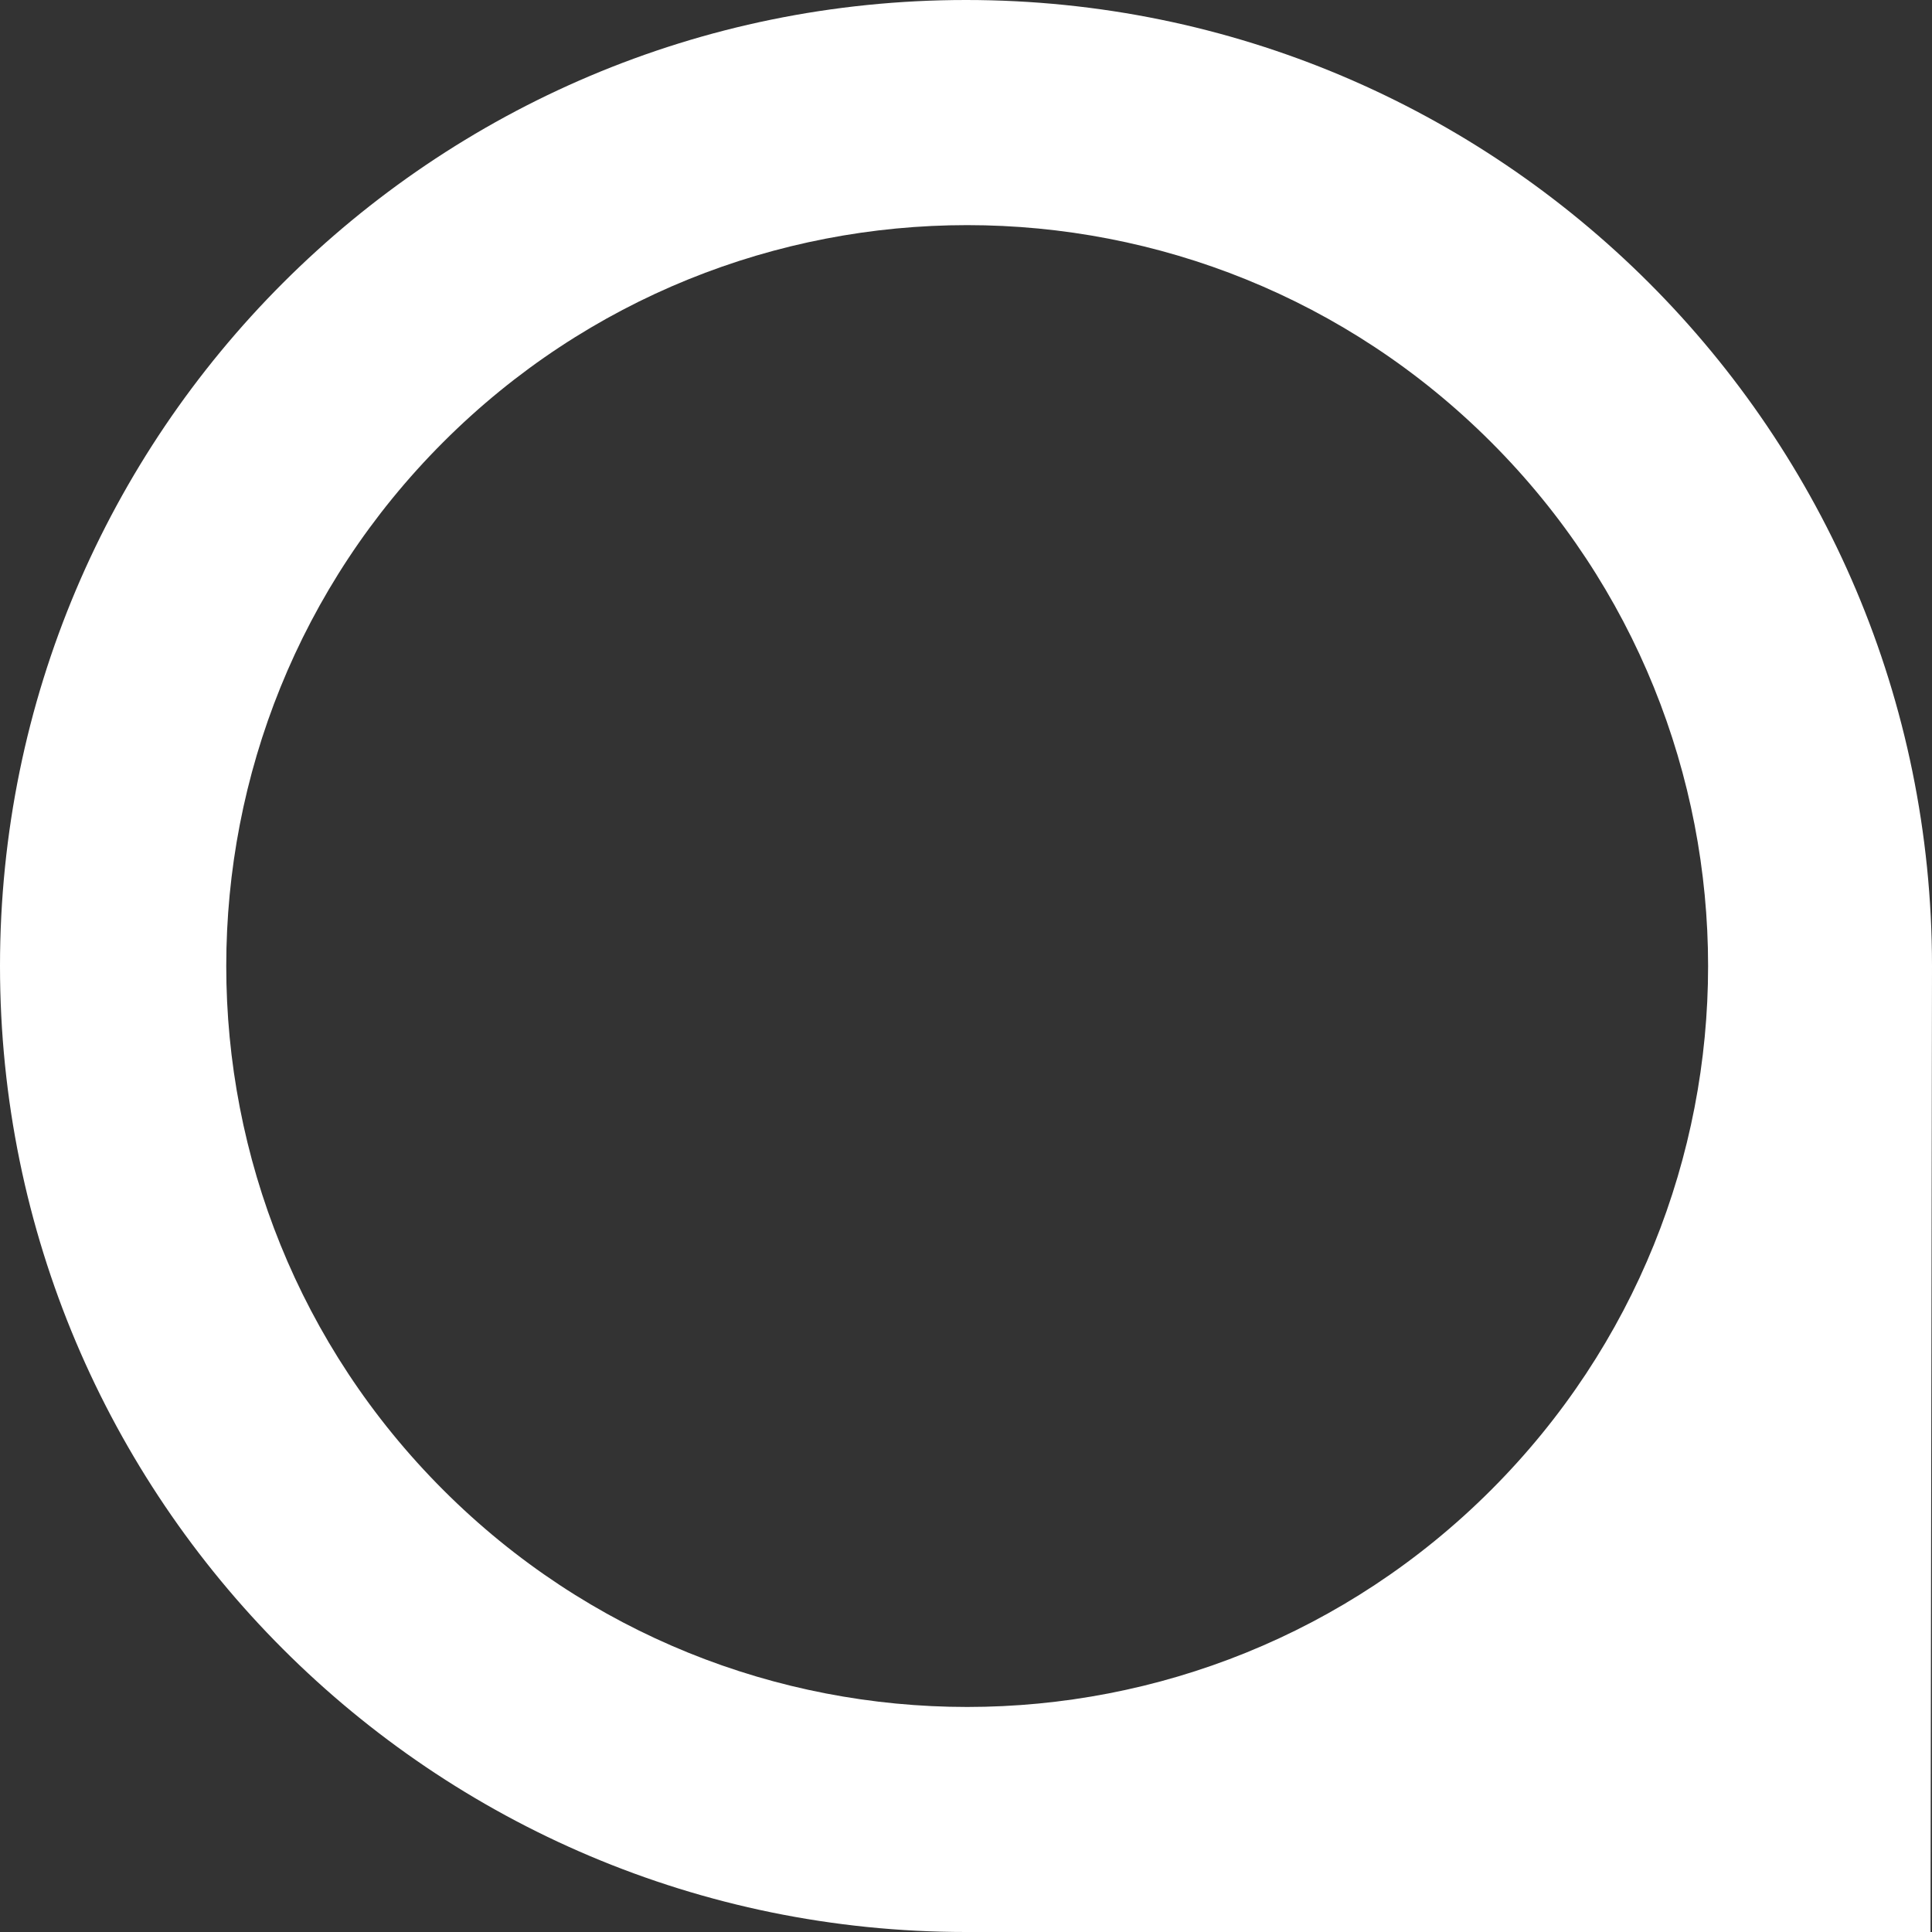 <svg xmlns="http://www.w3.org/2000/svg" width="468" height="468" fill="none"><rect width="100%" height="100%" fill="#333333" stroke="none"/><path fill="#fff" d="M234 0C104.776 0 0 104.776 0 234s104.776 234 234 234h233.636L468 234C468 104.776 363.246 0 234 0Zm127.198 360.924c-70.087 70.087-183.74 70.087-253.827 0-70.086-70.086-70.086-183.74 0-253.826 70.087-70.086 183.74-70.086 253.827 0 70.086 70.086 70.086 183.74 0 253.826Z"/></svg>